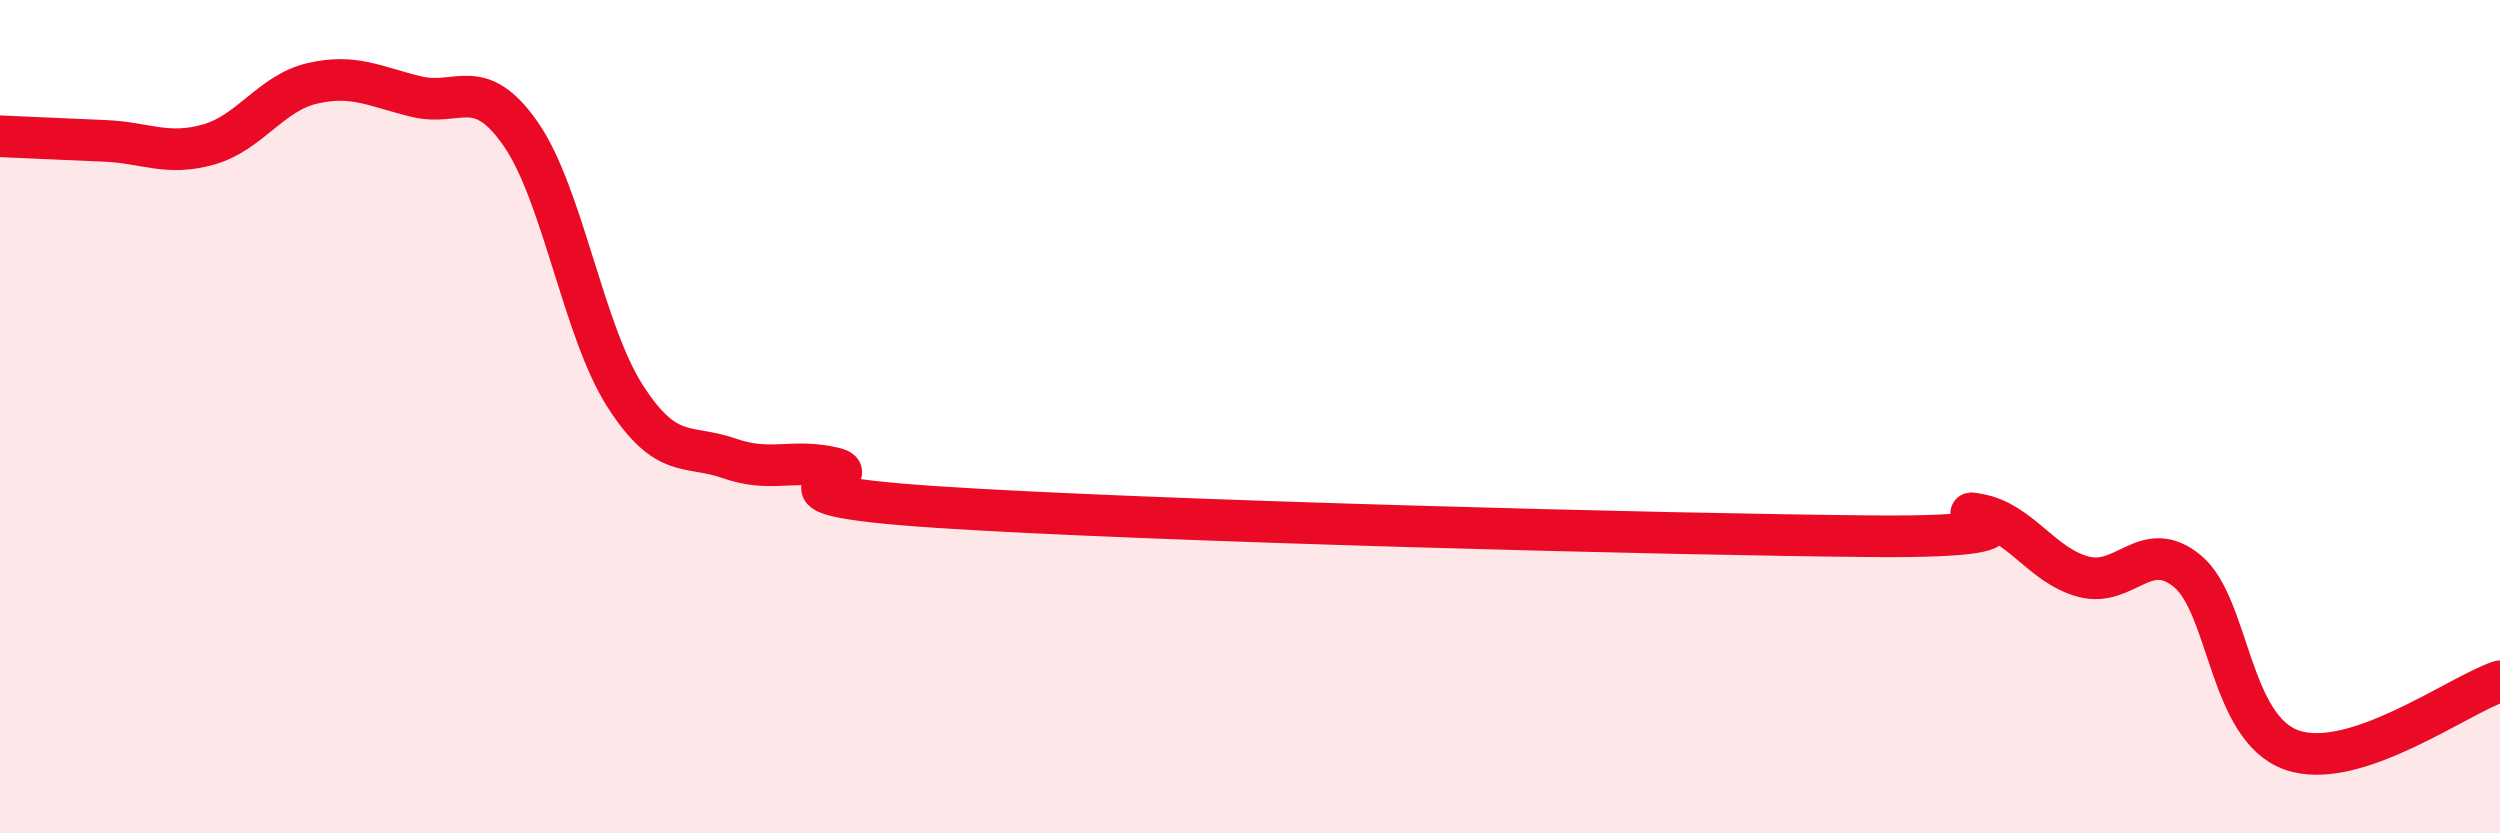 
    <svg width="60" height="20" viewBox="0 0 60 20" xmlns="http://www.w3.org/2000/svg">
      <path
        d="M 0,3.27 C 0.5,3.29 1.5,3.34 2.5,3.38 C 3.5,3.42 4,3.75 5,3.47 C 6,3.19 6.5,2.23 7.5,2 C 8.5,1.77 9,2.08 10,2.32 C 11,2.56 11.5,1.78 12.5,3.22 C 13.5,4.66 14,7.94 15,9.5 C 16,11.06 16.5,10.65 17.5,11 C 18.5,11.35 19,11 20,11.23 C 21,11.46 17.5,11.84 22.5,12.17 C 27.5,12.5 40,12.83 45,12.87 C 50,12.91 46.5,12.16 47.5,12.35 C 48.5,12.54 49,13.57 50,13.84 C 51,14.11 51.5,12.88 52.5,13.71 C 53.5,14.54 53.5,17.47 55,18 C 56.5,18.53 59,16.68 60,16.35L60 20L0 20Z"
        fill="#EB0A25"
        opacity="0.1"
        stroke-linecap="round"
        stroke-linejoin="round"
      />
      <path
        d="M 0,3.27 C 0.5,3.29 1.5,3.34 2.5,3.38 C 3.5,3.42 4,3.75 5,3.47 C 6,3.19 6.5,2.23 7.5,2 C 8.5,1.77 9,2.08 10,2.32 C 11,2.56 11.5,1.78 12.5,3.22 C 13.5,4.66 14,7.94 15,9.5 C 16,11.06 16.5,10.65 17.5,11 C 18.5,11.35 19,11 20,11.23 C 21,11.46 17.5,11.84 22.5,12.17 C 27.5,12.5 40,12.83 45,12.87 C 50,12.91 46.5,12.16 47.5,12.35 C 48.5,12.54 49,13.57 50,13.84 C 51,14.11 51.5,12.88 52.5,13.71 C 53.5,14.54 53.5,17.47 55,18 C 56.5,18.53 59,16.68 60,16.35"
        stroke="#EB0A25"
        stroke-width="1"
        fill="none"
        stroke-linecap="round"
        stroke-linejoin="round"
      />
    </svg>
  